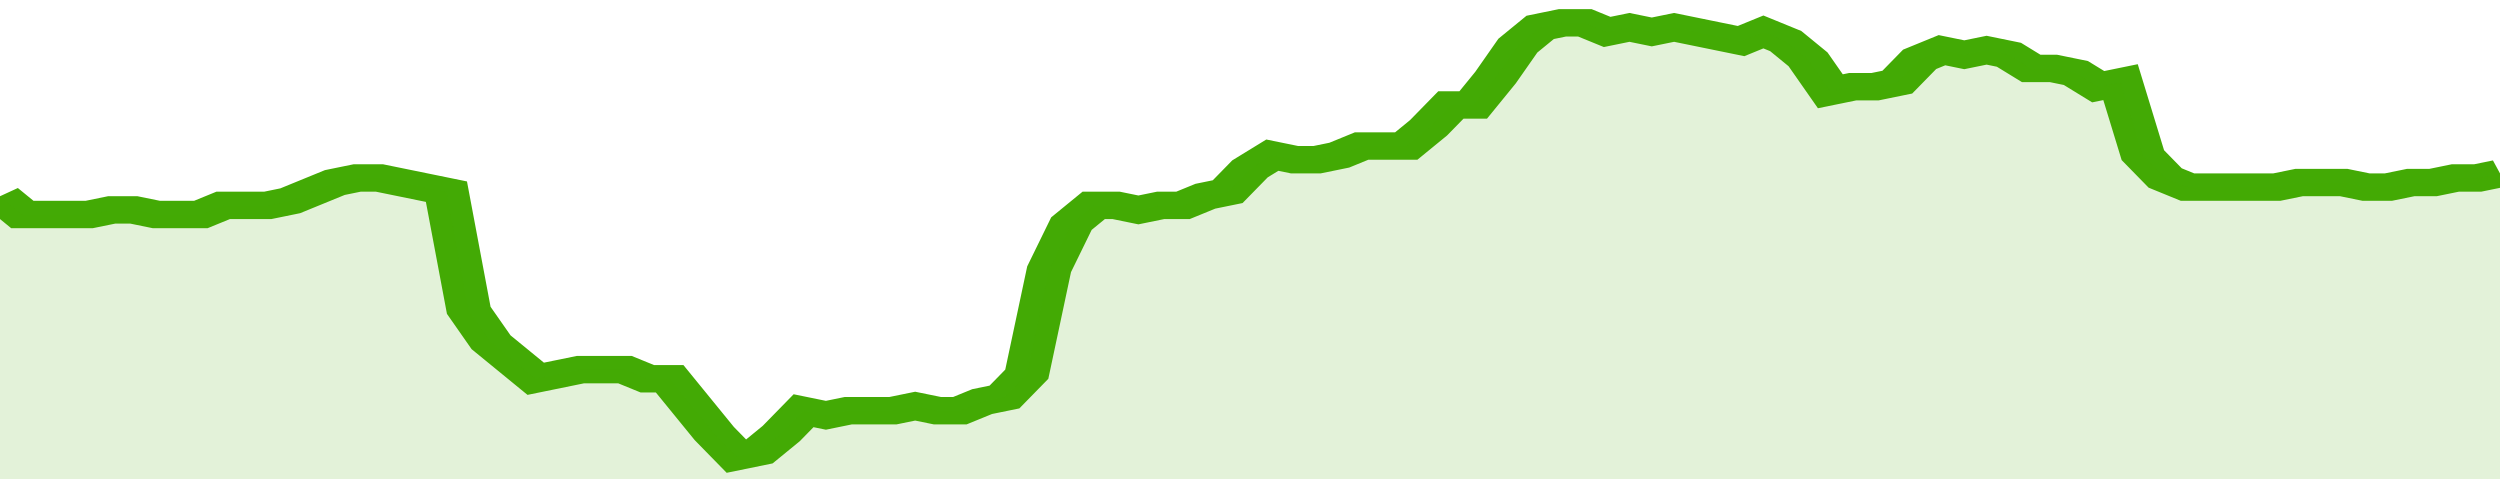 <svg xmlns="http://www.w3.org/2000/svg" viewBox="0 0 336 105" width="120" height="23" preserveAspectRatio="none">
				 <polyline fill="none" stroke="#43AA05" stroke-width="6" points="0, 43 3, 47 6, 47 9, 47 12, 47 15, 46 18, 46 21, 47 24, 47 27, 47 30, 45 33, 45 36, 45 39, 44 42, 42 45, 40 48, 39 51, 39 54, 40 57, 41 60, 42 63, 68 66, 75 69, 79 72, 83 75, 82 78, 81 81, 81 84, 81 87, 83 90, 83 93, 89 96, 95 99, 100 102, 99 105, 95 108, 90 111, 91 114, 90 117, 90 120, 90 123, 89 126, 90 129, 90 132, 88 135, 87 138, 82 141, 59 144, 49 147, 45 150, 45 153, 46 156, 45 159, 45 162, 43 165, 42 168, 37 171, 34 174, 35 177, 35 180, 34 183, 32 186, 32 189, 32 192, 28 195, 23 198, 23 201, 17 204, 10 207, 6 210, 5 213, 5 216, 7 219, 6 222, 7 225, 6 228, 7 231, 8 234, 9 237, 7 240, 9 243, 13 246, 20 249, 19 252, 19 255, 18 258, 13 261, 11 264, 12 267, 11 270, 12 273, 15 276, 15 279, 16 282, 19 285, 18 288, 34 291, 39 294, 41 297, 41 300, 41 303, 41 306, 41 309, 40 312, 40 315, 40 318, 41 321, 41 324, 40 327, 40 330, 39 333, 39 336, 38 336, 38 "> </polyline>
				 <polygon fill="#43AA05" opacity="0.15" points="0, 105 0, 43 3, 47 6, 47 9, 47 12, 47 15, 46 18, 46 21, 47 24, 47 27, 47 30, 45 33, 45 36, 45 39, 44 42, 42 45, 40 48, 39 51, 39 54, 40 57, 41 60, 42 63, 68 66, 75 69, 79 72, 83 75, 82 78, 81 81, 81 84, 81 87, 83 90, 83 93, 89 96, 95 99, 100 102, 99 105, 95 108, 90 111, 91 114, 90 117, 90 120, 90 123, 89 126, 90 129, 90 132, 88 135, 87 138, 82 141, 59 144, 49 147, 45 150, 45 153, 46 156, 45 159, 45 162, 43 165, 42 168, 37 171, 34 174, 35 177, 35 180, 34 183, 32 186, 32 189, 32 192, 28 195, 23 198, 23 201, 17 204, 10 207, 6 210, 5 213, 5 216, 7 219, 6 222, 7 225, 6 228, 7 231, 8 234, 9 237, 7 240, 9 243, 13 246, 20 249, 19 252, 19 255, 18 258, 13 261, 11 264, 12 267, 11 270, 12 273, 15 276, 15 279, 16 282, 19 285, 18 288, 34 291, 39 294, 41 297, 41 300, 41 303, 41 306, 41 309, 40 312, 40 315, 40 318, 41 321, 41 324, 40 327, 40 330, 39 333, 39 336, 38 336, 105 "></polygon>
			</svg>